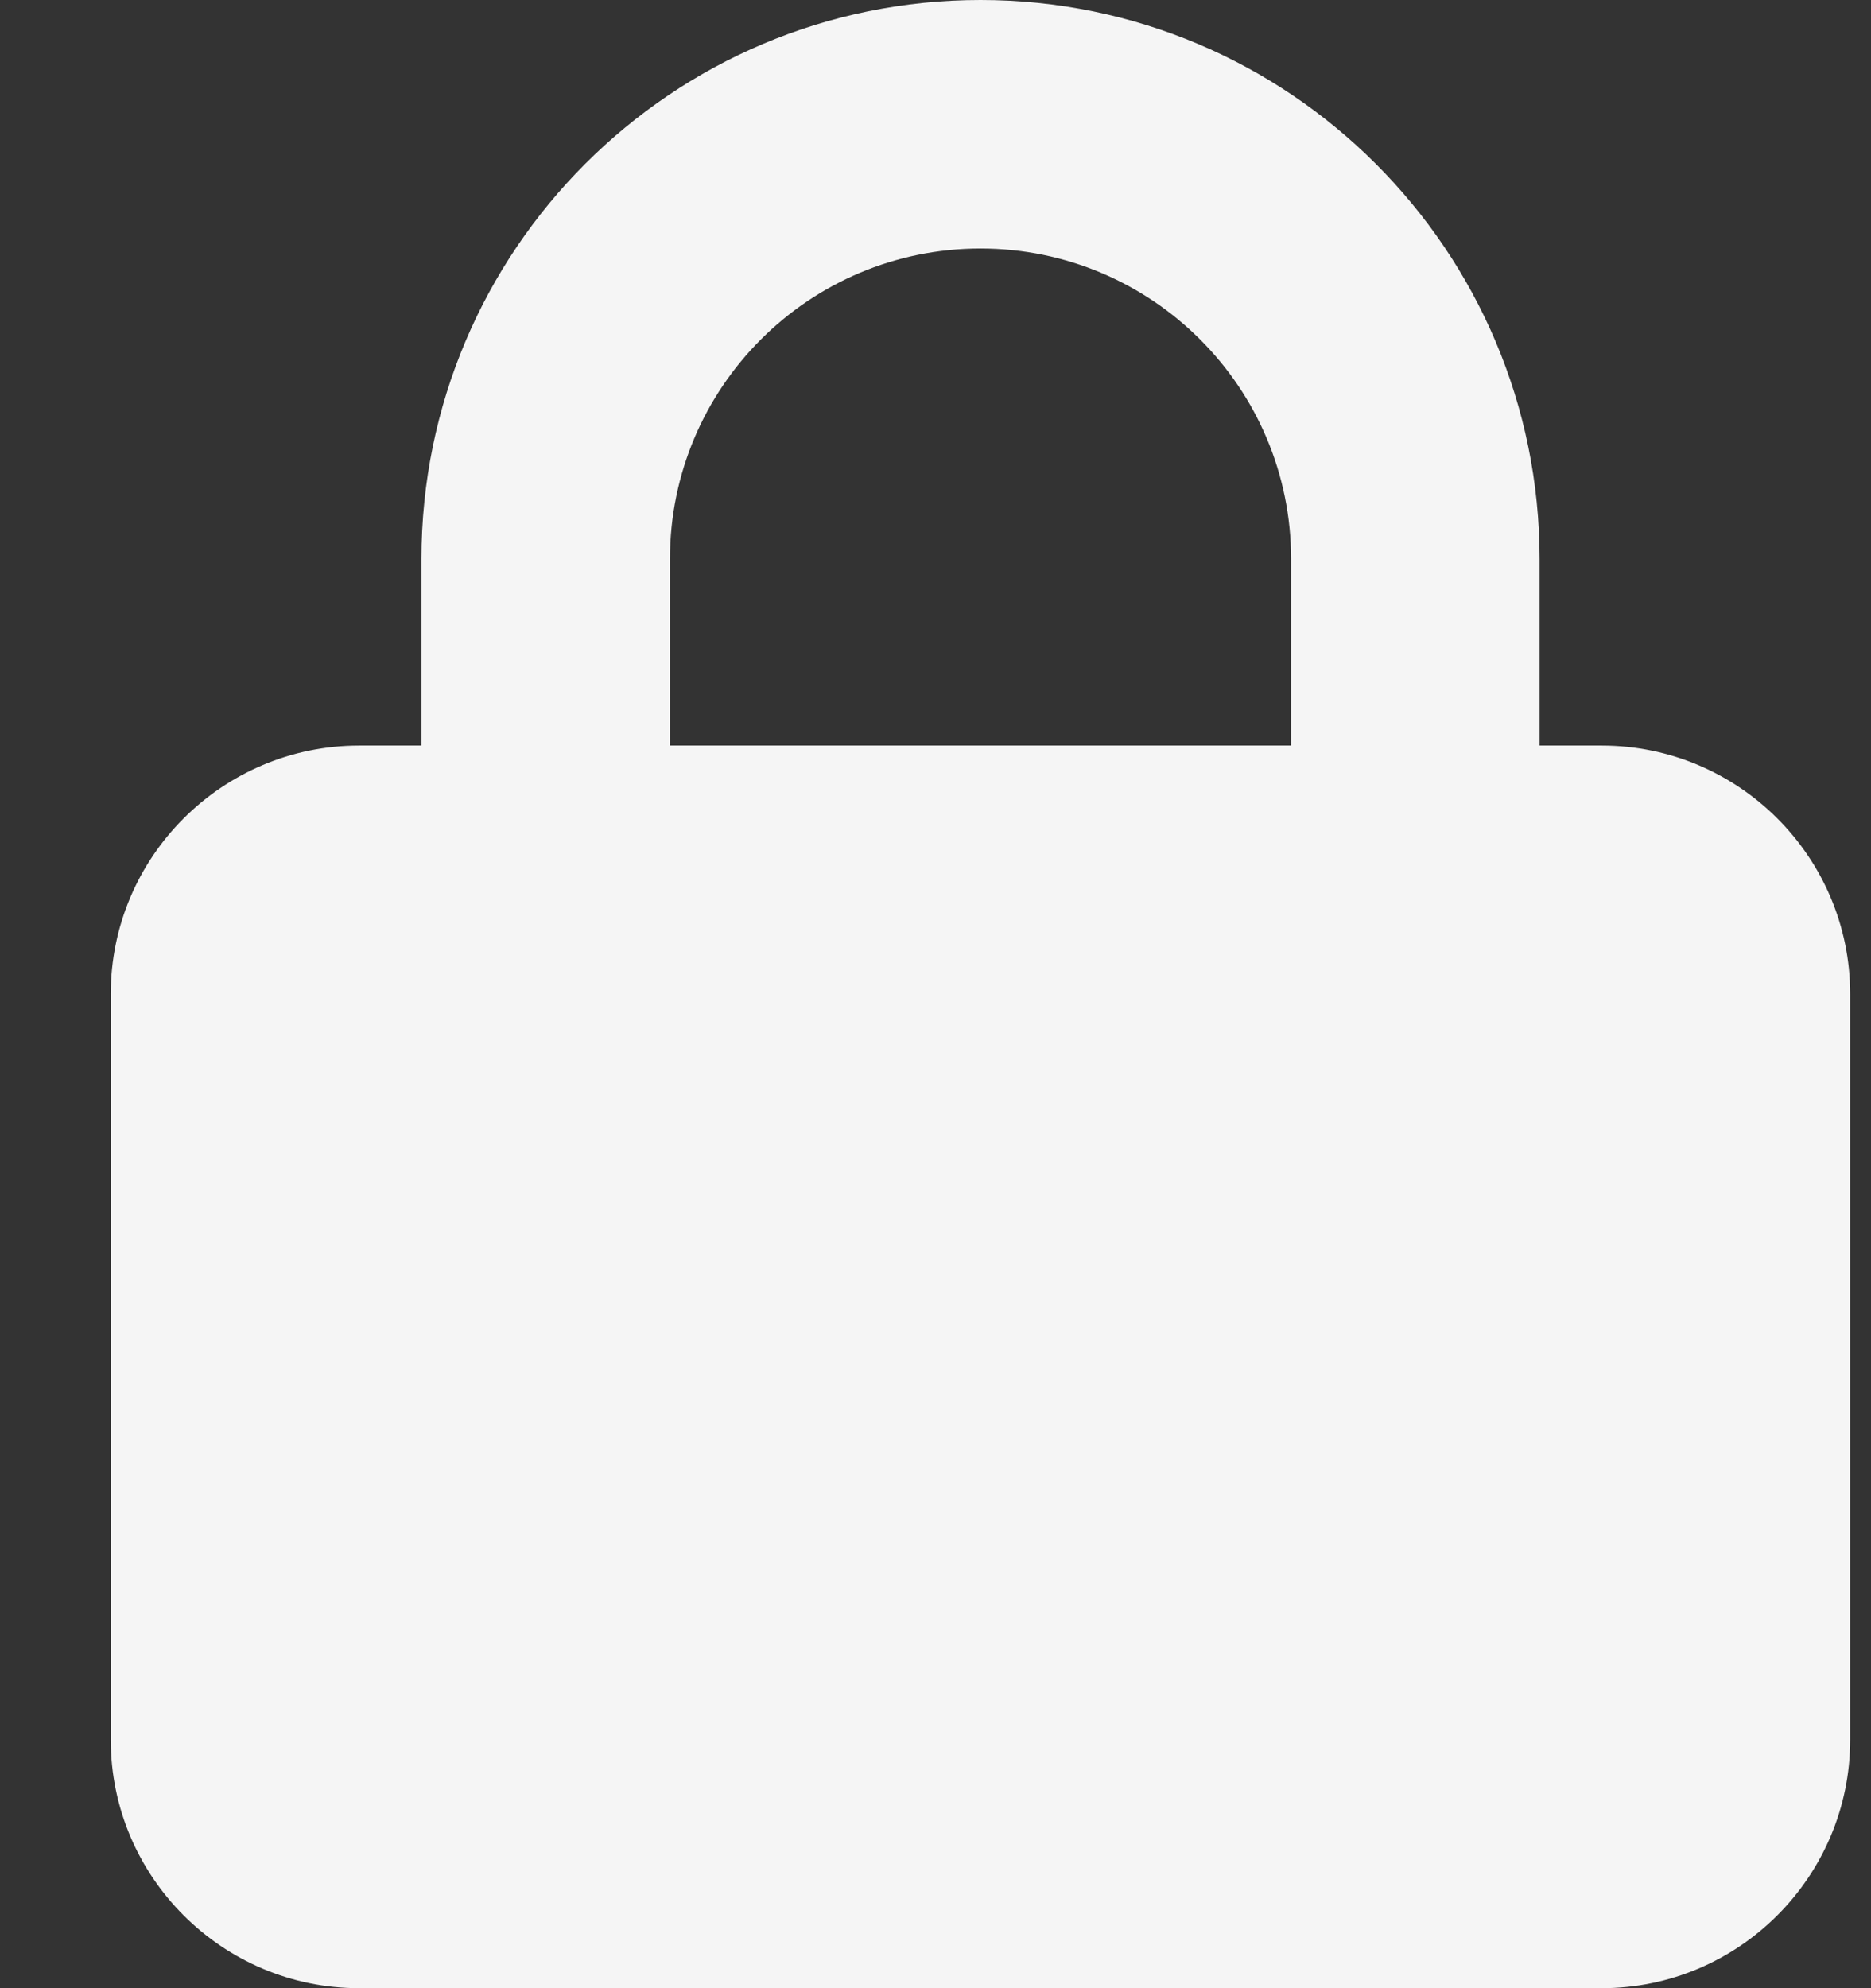 <?xml version="1.0" encoding="UTF-8"?> <svg xmlns="http://www.w3.org/2000/svg" width="16" height="17" viewBox="0 0 16 17" fill="none"><rect x="0" y="0" width="16" height="17" fill="#333333" stroke="none"/><g clip-path="url(#clip0_500_579)"><path d="M5.729 4.781V6.375H11.041V4.781C11.041 3.314 9.852 2.125 8.385 2.125C6.917 2.125 5.729 3.314 5.729 4.781ZM3.604 6.375V4.781C3.604 2.142 5.745 0 8.385 0C11.024 0 13.166 2.142 13.166 4.781V6.375H13.697C14.869 6.375 15.822 7.328 15.822 8.5V14.875C15.822 16.047 14.869 17 13.697 17H3.072C1.9 17 0.947 16.047 0.947 14.875V8.5C0.947 7.328 1.9 6.375 3.072 6.375H3.604Z" fill="#F5F5F5"></path></g><defs><clipPath id="clip0_500_579"><rect width="14.875" height="17" fill="white" transform="translate(0.947)"></rect></clipPath></defs></svg> 